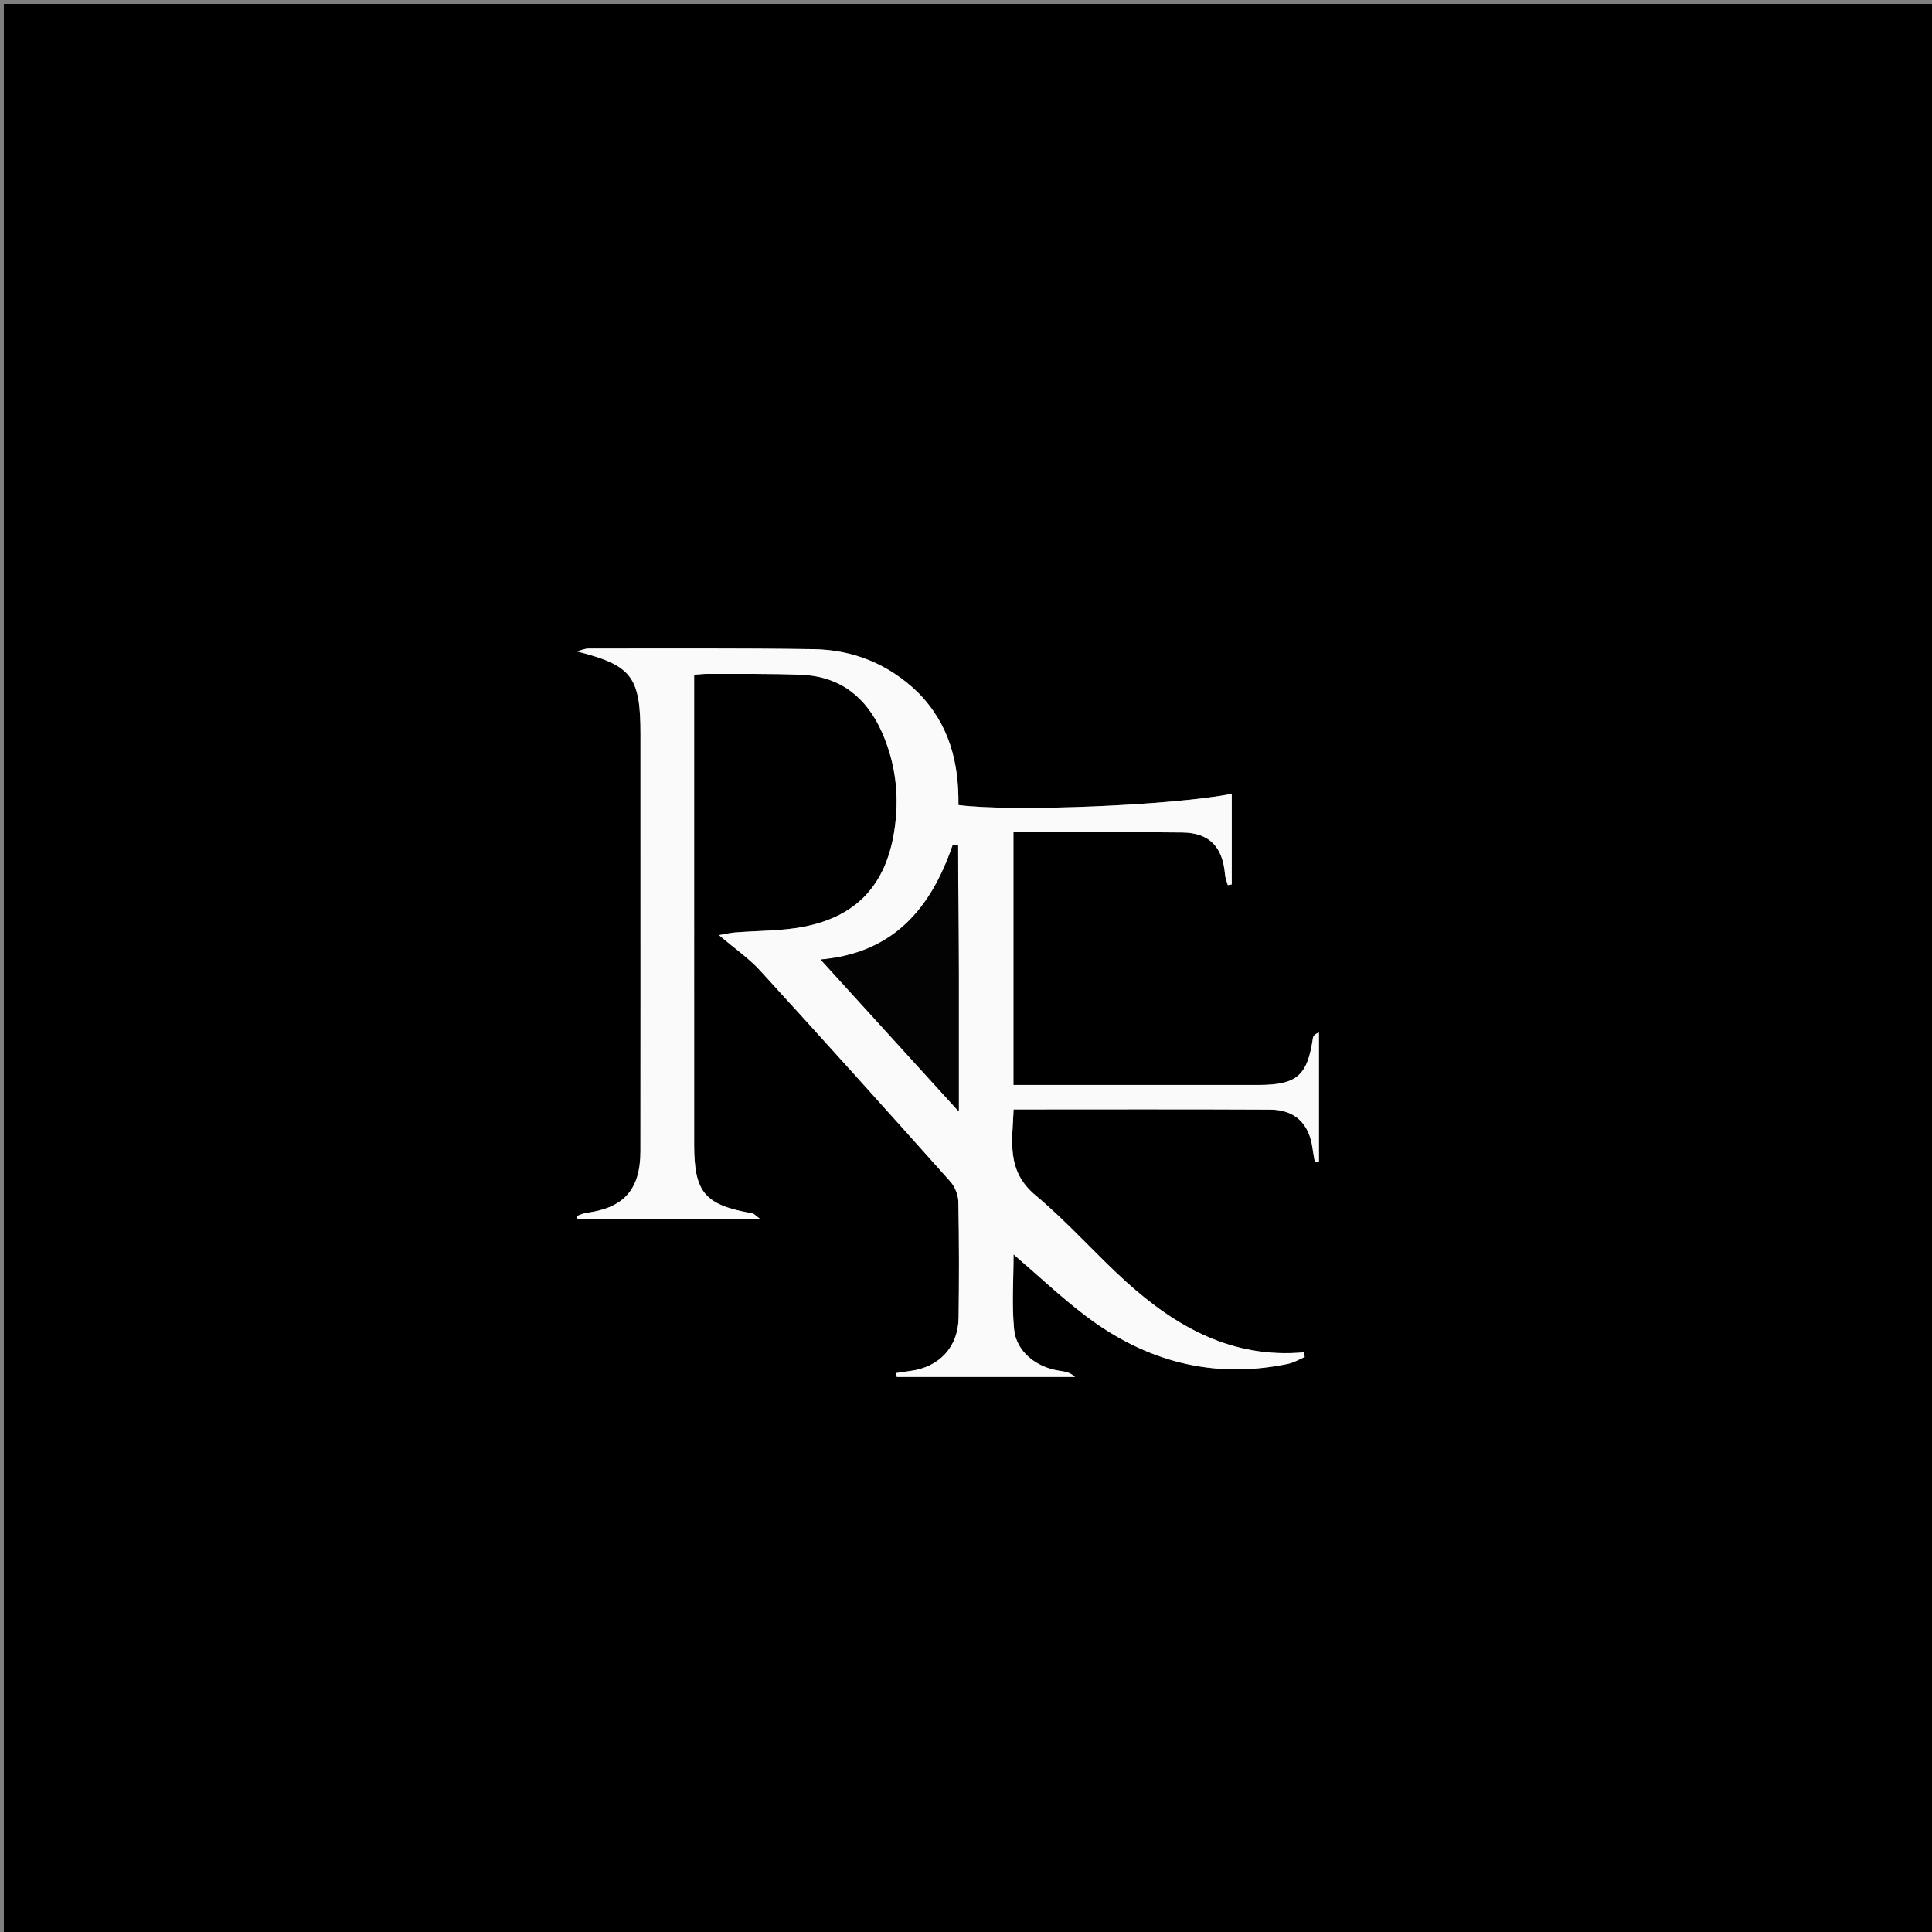 <svg version="1.1" id="Layer_1" xmlns="http://www.w3.org/2000/svg" xmlns:xlink="http://www.w3.org/1999/xlink" x="0px" y="0px"
	 width="100%" viewBox="0 0 500 500" enable-background="new 0 0 500 500" xml:space="preserve">
<rect x="0" y="0" width="500" height="500" fill="#808080" stroke="none"/>
<path fill="#000000" opacity="1" stroke="none" 
	d="
M237,501 
	C158,501 79.5,501 1,501 
	C1,334.333 1,167.667 1,1 
	C167.667,1 334.333,1 501,1 
	C501,167.667 501,334.333 501,501 
	C413.167,501 325.333,501 237,501 
M237.433,179.071 
	C229.895,171.765 220.719,168.147 210.378,168.003 
	C191.05,167.734 171.716,167.84 152.385,167.841 
	C151.351,167.841 150.317,168.318 149.283,168.573 
	C163.46,172.164 165.757,175.069 165.757,189.95 
	C165.757,198.449 165.757,206.949 165.757,215.448 
	C165.757,242.946 165.778,270.444 165.745,297.942 
	C165.733,307.853 161.451,312.633 151.724,313.9 
	C150.9,314.007 150.118,314.427 149.316,314.702 
	C149.366,314.954 149.416,315.207 149.466,315.459 
	C164.894,315.459 180.321,315.459 196.71,315.459 
	C195.456,314.529 195.12,314.083 194.719,314.012 
	C182.362,311.844 179.646,308.652 179.645,296.189 
	C179.642,257.525 179.644,218.861 179.643,180.197 
	C179.643,178.41 179.643,176.624 179.643,174.609 
	C181.126,174.512 182.086,174.39 183.044,174.396 
	C191.208,174.445 199.381,174.286 207.531,174.642 
	C217.517,175.078 224.245,180.505 228.229,189.468 
	C231.914,197.759 232.842,206.459 231.393,215.363 
	C229.161,229.077 221.659,237.178 208.029,239.839 
	C202.198,240.977 196.121,240.842 190.159,241.332 
	C188.899,241.435 187.655,241.743 186.073,242.014 
	C190.108,245.455 193.814,248 196.768,251.233 
	C213.29,269.314 229.662,287.534 245.97,305.809 
	C247.157,307.139 247.994,309.275 248.028,311.056 
	C248.222,321.051 248.22,331.054 248.085,341.051 
	C247.983,348.599 243.082,353.827 235.589,354.804 
	C234.352,354.966 233.122,355.169 231.888,355.353 
	C231.957,355.689 232.025,356.024 232.093,356.36 
	C247.469,356.36 262.845,356.36 278.222,356.36 
	C276.871,355.091 275.468,354.953 274.077,354.739 
	C268.065,353.812 262.998,349.722 262.445,344.021 
	C261.832,337.682 262.305,331.238 262.305,324.638 
	C268.667,330.102 274.46,335.585 280.767,340.394 
	C296.384,352.303 313.884,357.024 333.377,352.956 
	C334.865,352.646 336.239,351.793 337.666,351.192 
	C337.58,350.791 337.493,350.39 337.406,349.989 
	C318.949,351.636 304.409,343.443 291.46,331.739 
	C283.432,324.483 276.267,316.235 267.971,309.323 
	C260.29,302.924 262.037,295.175 262.317,287.119 
	C284.743,287.119 306.732,287.051 328.719,287.161 
	C335.147,287.193 338.818,290.804 339.678,297.171 
	C339.843,298.4 340.094,299.616 340.305,300.838 
	C340.65,300.764 340.995,300.69 341.34,300.616 
	C341.34,289.482 341.34,278.347 341.34,267.213 
	C340.211,267.624 339.857,268.137 339.776,268.689 
	C338.358,278.398 335.601,280.783 325.692,280.792 
	C316.36,280.799 307.027,280.793 297.694,280.793 
	C285.903,280.793 274.112,280.793 262.274,280.793 
	C262.274,258.793 262.274,237.186 262.274,215.394 
	C277.016,215.394 291.512,215.267 306.004,215.448 
	C313.035,215.536 316.427,219.197 317.038,226.351 
	C317.116,227.271 317.507,228.164 317.753,229.07 
	C318.093,229.014 318.434,228.958 318.775,228.902 
	C318.775,221.089 318.775,213.276 318.775,205.438 
	C303.769,208.442 261.973,210.179 248.04,208.35 
	C248.179,197.578 245.804,187.587 237.433,179.071 
z"/>
<path fill="#FAFAFA" opacity="1" stroke="none" 
	d="
M237.683,179.322 
	C245.804,187.587 248.179,197.578 248.04,208.35 
	C261.973,210.179 303.769,208.442 318.775,205.438 
	C318.775,213.276 318.775,221.089 318.775,228.902 
	C318.434,228.958 318.093,229.014 317.753,229.07 
	C317.507,228.164 317.116,227.271 317.038,226.351 
	C316.427,219.197 313.035,215.536 306.004,215.448 
	C291.512,215.267 277.016,215.394 262.274,215.394 
	C262.274,237.186 262.274,258.793 262.274,280.793 
	C274.112,280.793 285.903,280.793 297.694,280.793 
	C307.027,280.793 316.36,280.799 325.692,280.792 
	C335.601,280.783 338.358,278.398 339.776,268.689 
	C339.857,268.137 340.211,267.624 341.34,267.213 
	C341.34,278.347 341.34,289.482 341.34,300.616 
	C340.995,300.69 340.65,300.764 340.305,300.838 
	C340.094,299.616 339.843,298.4 339.678,297.171 
	C338.818,290.804 335.147,287.193 328.719,287.161 
	C306.732,287.051 284.743,287.119 262.317,287.119 
	C262.037,295.175 260.29,302.924 267.971,309.323 
	C276.267,316.235 283.432,324.483 291.46,331.739 
	C304.409,343.443 318.949,351.636 337.406,349.989 
	C337.493,350.39 337.58,350.791 337.666,351.192 
	C336.239,351.793 334.865,352.646 333.377,352.956 
	C313.884,357.024 296.384,352.303 280.767,340.394 
	C274.46,335.585 268.667,330.102 262.305,324.638 
	C262.305,331.238 261.832,337.682 262.445,344.021 
	C262.998,349.722 268.065,353.812 274.077,354.739 
	C275.468,354.953 276.871,355.091 278.222,356.36 
	C262.845,356.36 247.469,356.36 232.093,356.36 
	C232.025,356.024 231.957,355.689 231.888,355.353 
	C233.122,355.169 234.352,354.966 235.589,354.804 
	C243.082,353.827 247.983,348.599 248.085,341.051 
	C248.22,331.054 248.222,321.051 248.028,311.056 
	C247.994,309.275 247.157,307.139 245.97,305.809 
	C229.662,287.534 213.29,269.314 196.768,251.233 
	C193.814,248 190.108,245.455 186.073,242.014 
	C187.655,241.743 188.899,241.435 190.159,241.332 
	C196.121,240.842 202.198,240.977 208.029,239.839 
	C221.659,237.178 229.161,229.077 231.393,215.363 
	C232.842,206.459 231.914,197.759 228.229,189.468 
	C224.245,180.505 217.517,175.078 207.531,174.642 
	C199.381,174.286 191.208,174.445 183.044,174.396 
	C182.086,174.39 181.126,174.512 179.643,174.609 
	C179.643,176.624 179.643,178.41 179.643,180.197 
	C179.644,218.861 179.642,257.525 179.645,296.189 
	C179.646,308.652 182.362,311.844 194.719,314.012 
	C195.12,314.083 195.456,314.529 196.71,315.459 
	C180.321,315.459 164.894,315.459 149.466,315.459 
	C149.416,315.207 149.366,314.954 149.316,314.702 
	C150.118,314.427 150.9,314.007 151.724,313.9 
	C161.451,312.633 165.733,307.853 165.745,297.942 
	C165.778,270.444 165.757,242.946 165.757,215.448 
	C165.757,206.949 165.757,198.449 165.757,189.95 
	C165.757,175.069 163.46,172.164 149.283,168.573 
	C150.317,168.318 151.351,167.841 152.385,167.841 
	C171.716,167.84 191.05,167.734 210.378,168.003 
	C220.719,168.147 229.895,171.765 237.683,179.322 
M248.13,251.5 
	C248.069,240.583 248.007,229.667 247.946,218.75 
	C247.479,218.761 247.012,218.773 246.545,218.784 
	C240.963,234.982 231.366,246.652 212.384,248.337 
	C224.315,261.453 235.838,274.122 248.13,287.636 
	C248.13,275.085 248.13,263.793 248.13,251.5 
z"/>
<path fill="#030303" opacity="1" stroke="none" 
	d="
M248.13,252 
	C248.13,263.793 248.13,275.085 248.13,287.636 
	C235.838,274.122 224.315,261.453 212.384,248.337 
	C231.366,246.652 240.963,234.982 246.545,218.784 
	C247.012,218.773 247.479,218.761 247.946,218.75 
	C248.007,229.667 248.069,240.583 248.13,252 
z"/>
</svg>